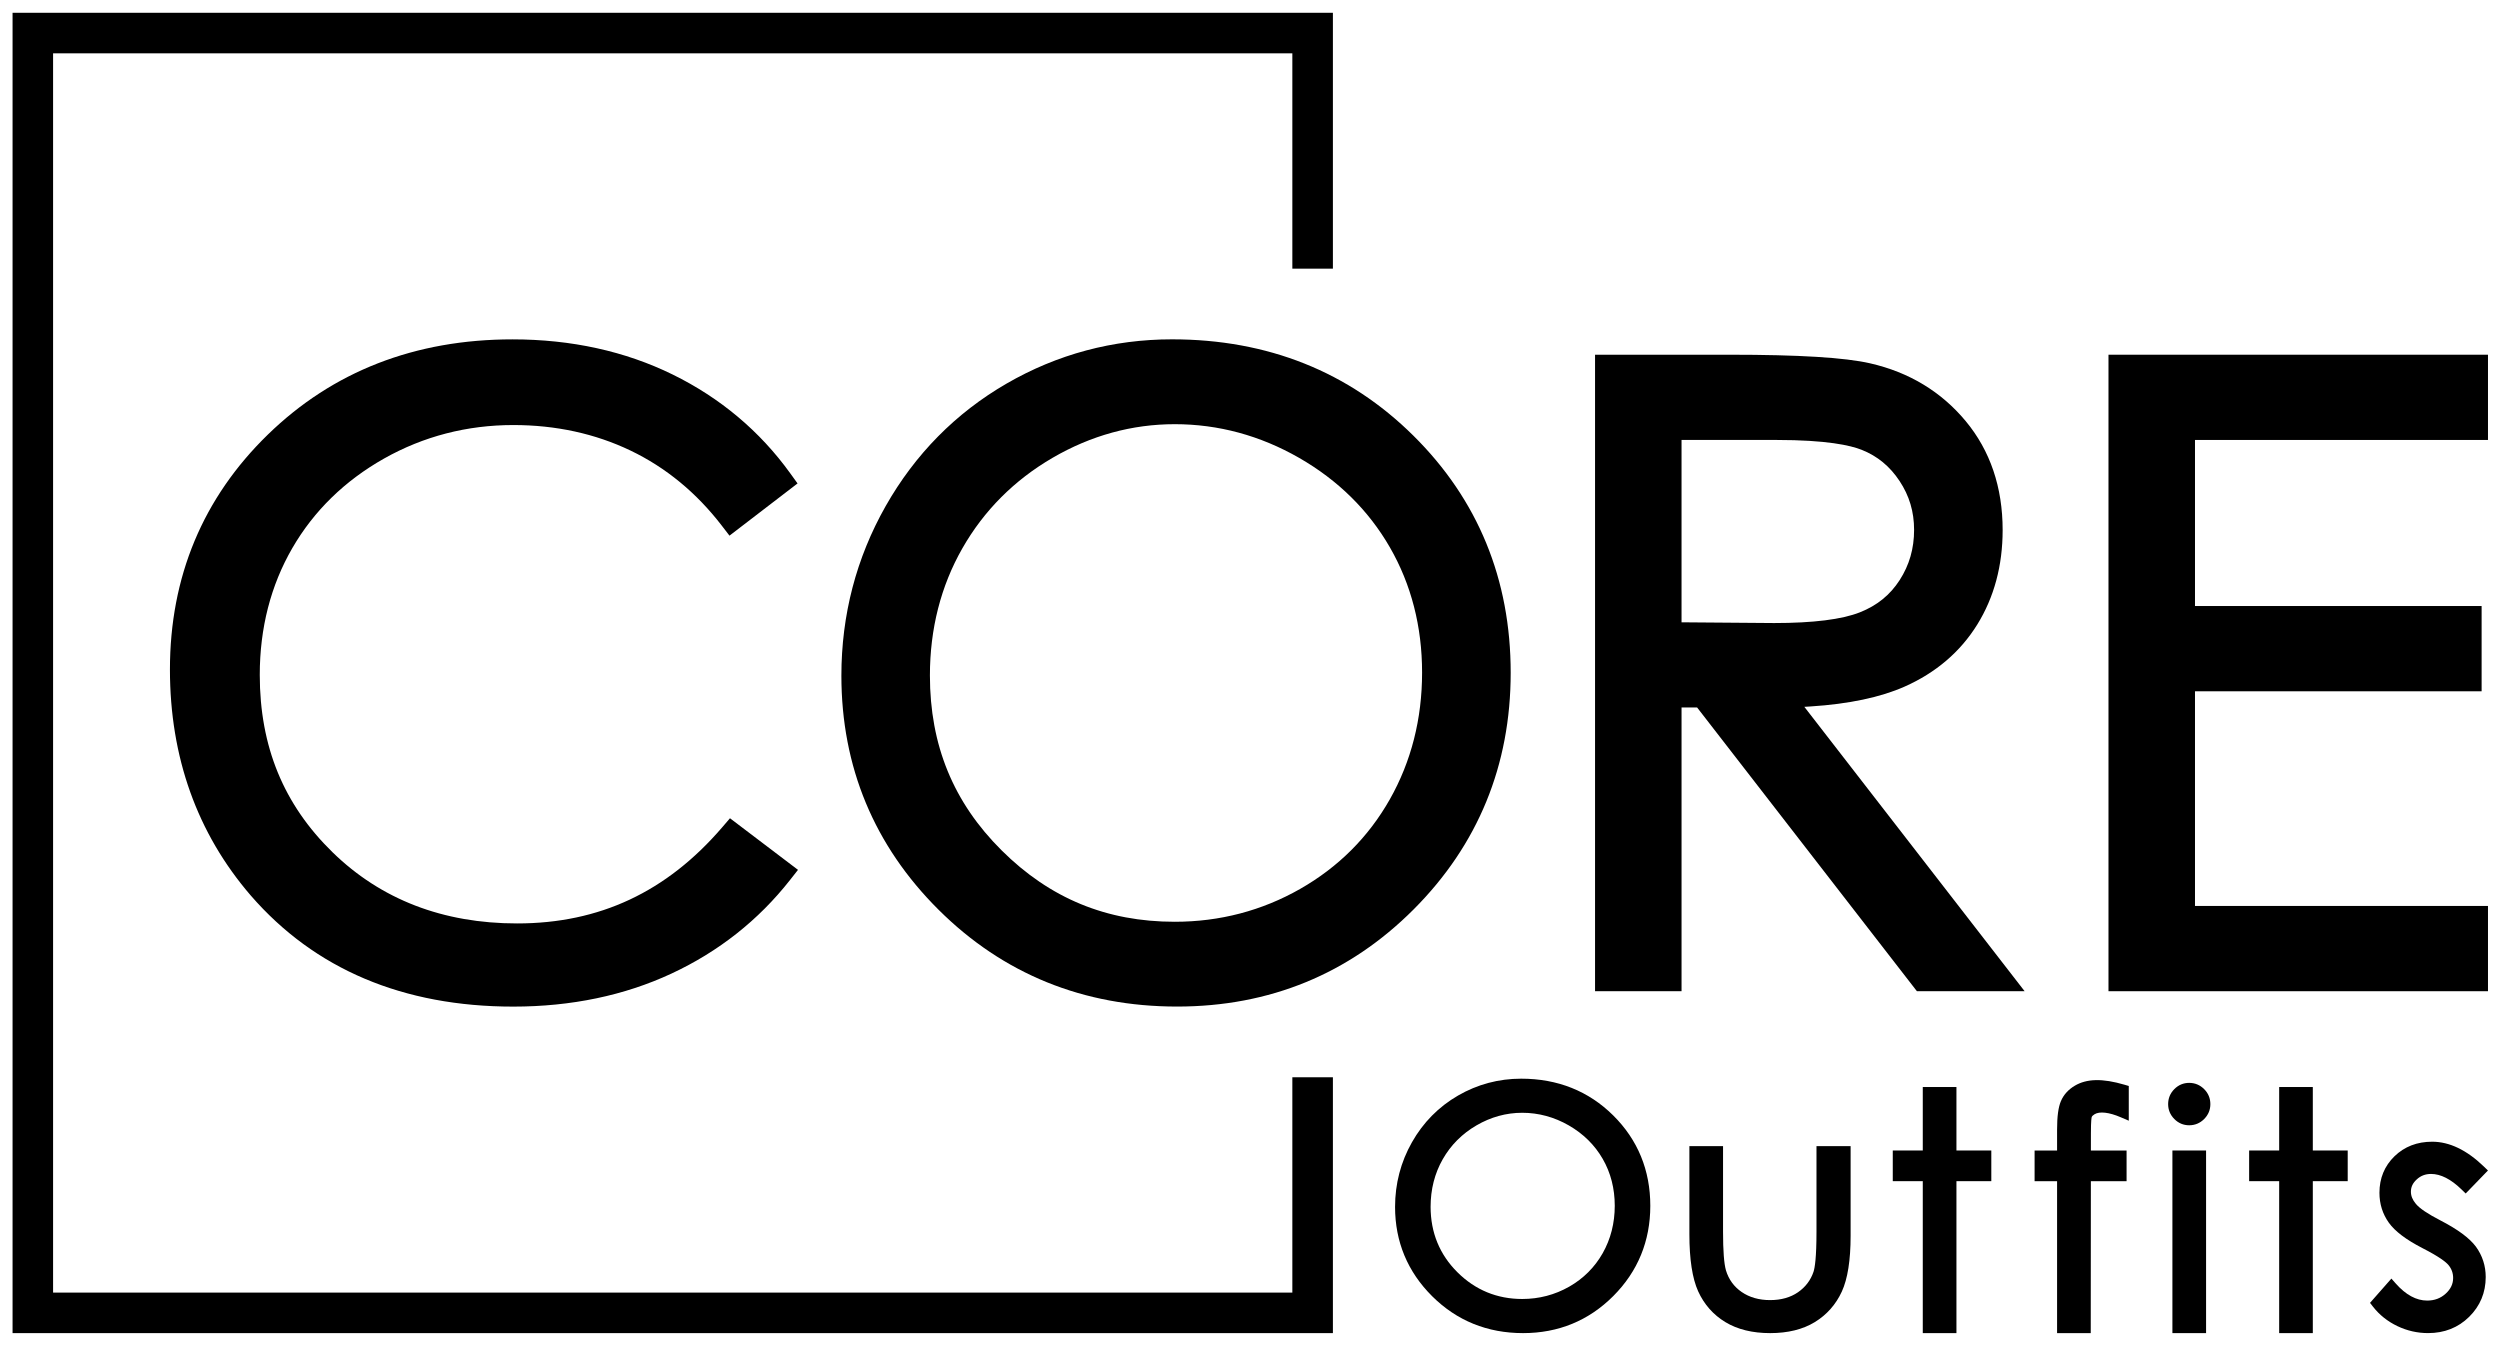 <svg xmlns="http://www.w3.org/2000/svg" xmlns:xlink="http://www.w3.org/1999/xlink" id="Layer_1" x="0px" y="0px" viewBox="0 0 1013 545" style="enable-background:new 0 0 1013 545;" xml:space="preserve"><g>	<g>		<path d="M272.55,151.75c-19.26-9.45-41.09-14.24-64.89-14.24c-39.48,0-72.82,12.98-99.12,38.58   c-26.33,25.63-39.68,57.65-39.68,95.18c0,35.56,11.02,66.37,32.74,91.58c25.93,29.88,61.72,45.03,106.4,45.03   c23.43,0,44.97-4.49,64.03-13.36c19.12-8.89,35.29-21.65,48.08-37.93l3.24-4.12l-27.56-20.91l-3.16,3.68   c-22.52,26.2-49.71,38.94-83.11,38.94c-29.99,0-55.14-9.7-74.76-28.83c-19.85-19.37-29.5-42.88-29.5-71.89   c0-18.96,4.44-36.25,13.19-51.37c8.75-15.11,21.27-27.32,37.2-36.3c15.97-9,33.59-13.56,52.35-13.56   c17.2,0,33.19,3.48,47.51,10.35c14.29,6.85,26.71,17.08,36.94,30.39l3.14,4.08l27.58-21.16l-2.93-4.06   C307.91,174.71,291.86,161.23,272.55,151.75z"></path>		<path d="M358.86,205.09c-11.9,21-17.93,44.11-17.93,68.69c0,36.94,13.26,68.86,39.41,94.88c26.15,26.01,58.65,39.2,96.61,39.2   c37.51,0,69.77-13.25,95.86-39.38c26.09-26.13,39.32-58.39,39.32-95.88c0-37.84-13.26-70.16-39.43-96.07   c-26.15-25.9-59.05-39.03-97.78-39.03c-23.94,0-46.52,6.04-67.09,17.95C387.25,167.36,370.78,184.06,358.86,205.09z M426.52,185.5   c15.53-9.04,32.19-13.62,49.5-13.62c17.65,0,34.6,4.59,50.37,13.64c15.76,9.04,28.14,21.24,36.79,36.26   c8.66,15.03,13.05,32.1,13.05,50.74c0,18.77-4.4,36.05-13.07,51.37c-8.65,15.28-20.88,27.49-36.34,36.3   c-15.49,8.83-32.59,13.31-50.81,13.31c-27.62,0-50.56-9.46-70.13-28.91c-19.57-19.44-29.08-42.63-29.08-70.89   c0-18.88,4.42-36.22,13.15-51.52C398.68,206.88,410.98,194.54,426.52,185.5z"></path>		<path d="M687,286.67h0.67l0.41,0.53l88.64,114.43h43.65L732.7,288.45l-1.58-2.04l2.57-0.16c15.46-0.99,28.25-3.69,38.02-8.02   c12.69-5.62,22.61-14.09,29.48-25.17c6.82-11.01,10.28-23.88,10.28-38.28c0-17.34-5.04-32.2-14.99-44.17   c-9.9-11.9-22.9-19.77-38.66-23.38c-10.25-2.36-28.9-3.5-57.04-3.5h-54.47v257.91h35.05v-113.6v-1.37h1.37H687z M681.36,252.17   v-1.36v-71.17v-1.37h1.37h37.15c20.22,0,29.92,2.18,34.5,4.01c6.37,2.54,11.38,6.67,15.32,12.62c3.96,5.98,5.89,12.46,5.89,19.79   c0,7.59-1.91,14.25-5.84,20.36c-3.88,6.03-9.15,10.3-16.11,13.06c-7.28,2.89-18.96,4.35-34.72,4.35h-0.01h-0.01l-36.18-0.29   L681.36,252.17z"></path>		<polygon points="889.41,179.64 889.41,178.27 890.78,178.27 1008.13,178.27 1008.13,143.73 854.36,143.73 854.36,401.64    1008.13,401.64 1008.13,367.09 890.78,367.09 889.41,367.09 889.41,365.73 889.41,281.48 889.41,280.11 890.78,280.11    1005.55,280.11 1005.55,245.56 890.78,245.56 889.41,245.56 889.41,244.2   "></polygon>	</g>	<g>		<path d="M616.39,437.08c-9.13,0-17.74,2.3-25.59,6.84c-7.85,4.54-14.14,10.91-18.68,18.93c-4.54,8.01-6.84,16.82-6.84,26.19   c0,14.09,5.06,26.26,15.03,36.19c9.97,9.92,22.36,14.95,36.84,14.95c14.3,0,26.6-5.05,36.55-15.02c9.95-9.97,15-22.27,15-36.56   c0-14.43-5.06-26.75-15.04-36.64C643.7,442.09,631.16,437.08,616.39,437.08z M649.42,469.58c3.24,5.62,4.88,12.01,4.88,18.99   c0,7.03-1.65,13.5-4.89,19.23c-3.24,5.71-7.81,10.28-13.59,13.57c-5.8,3.3-12.19,4.98-19.02,4.98c-10.19,0-19.02-3.64-26.24-10.82   c-7.22-7.17-10.88-16.1-10.88-26.52c0-7.07,1.65-13.56,4.92-19.29c3.26-5.72,7.86-10.34,13.68-13.72   c5.81-3.38,12.05-5.1,18.52-5.1c6.61,0,12.95,1.72,18.85,5.1C641.56,459.4,646.19,463.96,649.42,469.58z"></path>		<path d="M736.04,499.11c0,10.42-0.66,14.59-1.21,16.24c-1.15,3.4-3.26,6.18-6.28,8.27c-3.05,2.11-6.85,3.18-11.31,3.18   c-4.46,0-8.34-1.1-11.51-3.28c-3.12-2.14-5.26-5.09-6.37-8.76c-0.79-2.74-1.18-8.01-1.18-15.65V464.4h-13.64v35.73   c0,10.14,1.2,17.91,3.55,23.1c2.42,5.32,6.13,9.53,11.05,12.5c4.87,2.95,10.97,4.45,18.13,4.45c7.16,0,13.24-1.5,18.07-4.45   c4.86-2.97,8.56-7.14,10.97-12.39c2.36-5.13,3.56-12.72,3.56-22.57V464.4h-13.83V499.11z"></path>		<polygon points="792.75,440.46 779.11,440.46 779.11,466.18 766.95,466.18 766.95,478.61 779.11,478.61 779.11,540.18    792.75,540.18 792.75,478.61 806.88,478.61 806.88,466.18 792.75,466.18   "></polygon>		<path d="M840.71,439.93c-2.62,1.55-4.51,3.64-5.62,6.23c-1.05,2.44-1.56,6.23-1.56,11.57v8.46h-9.11v12.43h9.11v61.57h13.64   l0.05-61.57h14.47v-12.43h-14.46l0.01-7c0-5.27,0.27-6.39,0.33-6.56c0.11-0.35,0.52-0.75,1.15-1.14c2.03-1.24,5.89-0.8,10.57,1.21   l3.29,1.41v-14.07l-1.69-0.5C851.84,436.87,845.49,437.09,840.71,439.93z"></path>		<g>			<g>				<path d="M887.05,438.78c-2.32,0-4.34,0.85-6.01,2.53c-1.67,1.68-2.51,3.73-2.51,6.09c0,2.32,0.85,4.35,2.51,6.03     c1.67,1.68,3.69,2.53,6.01,2.53c2.36,0,4.4-0.85,6.07-2.53c1.67-1.68,2.52-3.7,2.52-6.03c0-2.37-0.85-4.42-2.52-6.09     C891.45,439.64,889.41,438.78,887.05,438.78z"></path>			</g>			<rect x="880.26" y="466.18" width="13.64" height="74"></rect>		</g>		<polygon points="937.15,440.46 923.52,440.46 923.52,466.18 911.35,466.18 911.35,478.61 923.52,478.61 923.52,540.18    937.15,540.18 937.15,478.61 951.29,478.61 951.29,466.18 937.15,466.18   "></polygon>		<path d="M988.89,494.53L988.89,494.53c-5.13-2.64-8.49-4.9-9.99-6.74c-1.35-1.61-2-3.22-2-4.92c0-1.9,0.74-3.48,2.34-4.95   c1.62-1.51,3.53-2.24,5.83-2.24c3.89,0,8.05,2.11,12.33,6.27l1.7,1.65l9.02-9.32l-1.7-1.64c-6.89-6.65-13.92-10.02-20.9-10.02   c-6.1,0-11.23,1.98-15.26,5.89c-4.05,3.93-6.11,8.91-6.11,14.81c0,4.52,1.29,8.6,3.82,12.14c2.5,3.48,6.95,6.84,13.61,10.28   c6.88,3.51,9.5,5.64,10.49,6.79c1.31,1.57,1.94,3.31,1.94,5.3c0,2.43-0.98,4.5-3,6.34c-2.08,1.9-4.54,2.82-7.53,2.82   c-4.38,0-8.66-2.32-12.72-6.91l-1.77-2l-8.66,9.84l1.2,1.54c2.6,3.33,5.92,5.98,9.87,7.87c3.94,1.89,8.13,2.84,12.47,2.84   c6.61,0,12.21-2.22,16.64-6.6c4.44-4.39,6.7-9.82,6.7-16.13c0-4.52-1.34-8.66-3.98-12.3   C1000.61,501.64,995.92,498.17,988.89,494.53z"></path>	</g>	<polygon points="523.66,523.76 21.51,523.76 21.51,21.61 523.66,21.61 523.66,108.86 540.09,108.86 540.09,5.18 5.09,5.18   5.09,540.18 540.09,540.18 540.09,436.51 523.66,436.51  "></polygon></g></svg>